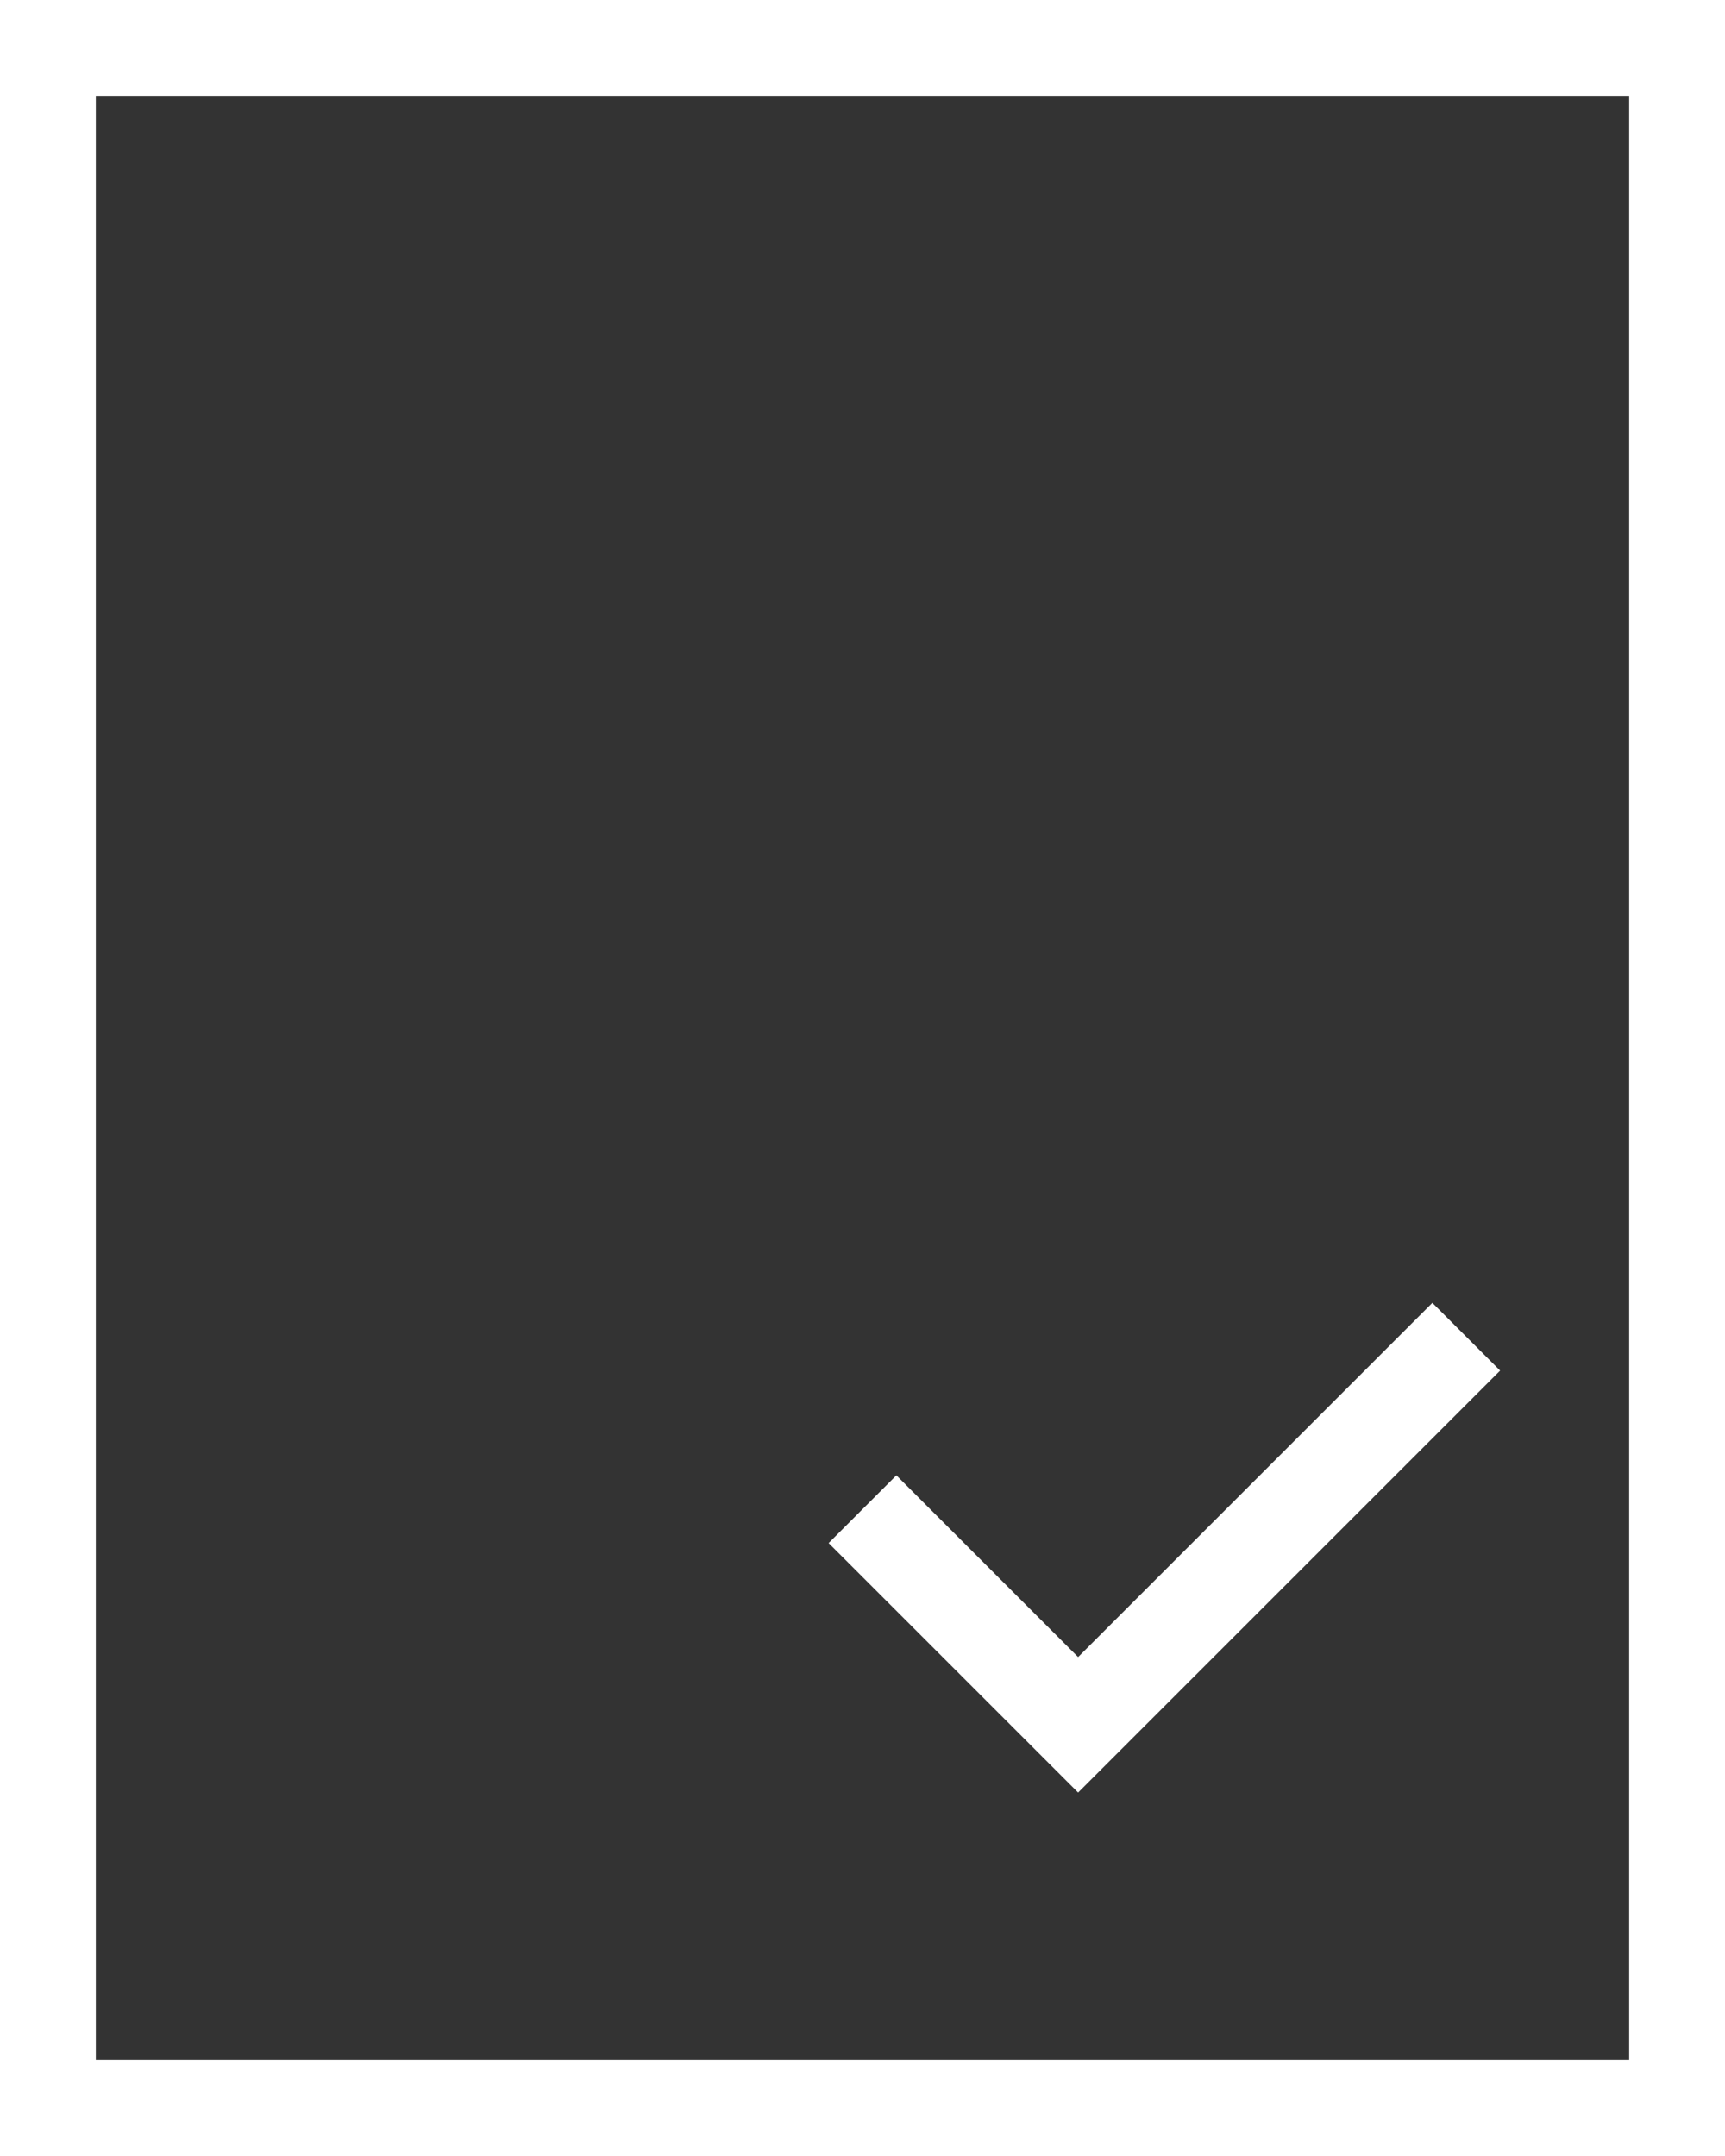 <svg width="36" height="45" viewBox="0 0 36 45" fill="none" xmlns="http://www.w3.org/2000/svg">
<rect x="0" y="0" width="36" height="45" fill="#333333" stroke="none"/>
<rect x="1" y="1" width="34" height="43" stroke="white" stroke-width="2"/>
<path d="M18 31.5L22.5 36L30.6 27.9" stroke="white" stroke-width="2"/>
</svg>
